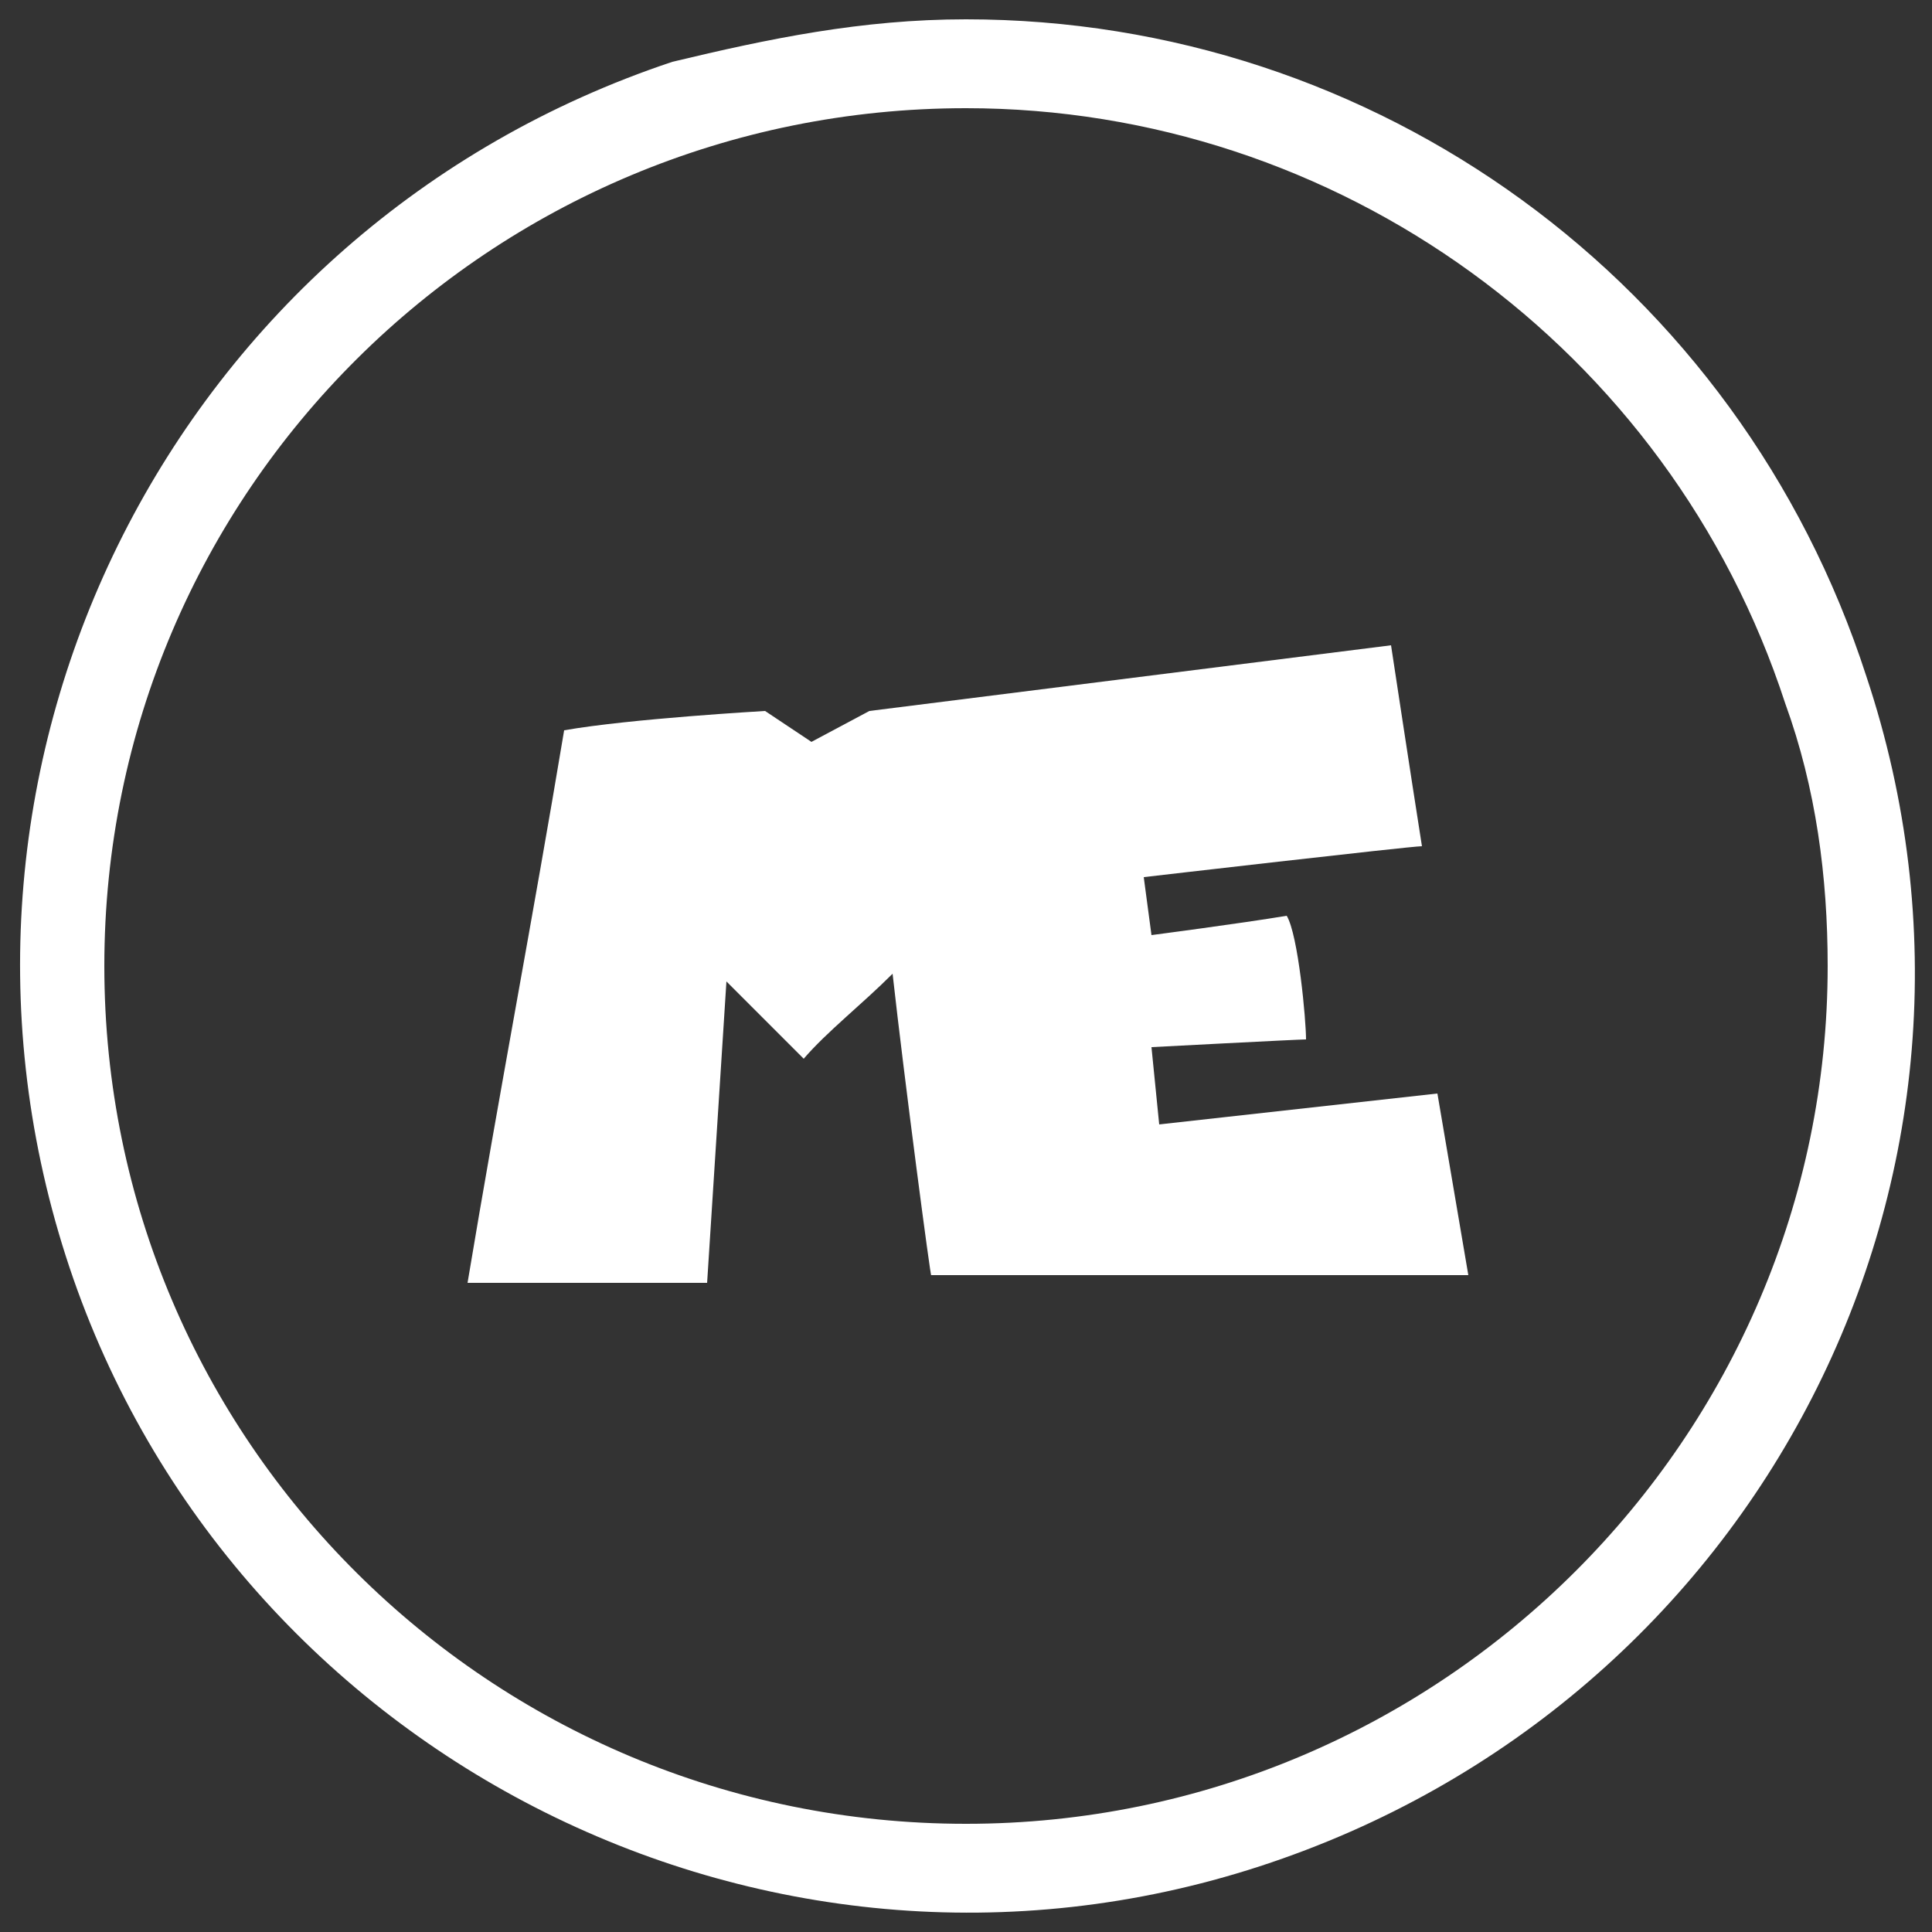 <?xml version="1.0" encoding="utf-8"?>
<!-- Generator: Adobe Illustrator 23.0.1, SVG Export Plug-In . SVG Version: 6.00 Build 0)  -->
<svg version="1.1" id="Layer_1" xmlns="http://www.w3.org/2000/svg" xmlns:xlink="http://www.w3.org/1999/xlink" x="0px" y="0px"
	 viewBox="0 0 50 50" style="enable-background:new 0 0 50 50;" xml:space="preserve">
<rect x="0" y="0" width="50" height="50" fill="#333333" stroke="none"/>
<style type="text/css">
	.st0{fill-rule:evenodd;clip-rule:evenodd;fill:#FFFFFF;}
	.st1{fill:#FFFFFF;}
</style>
<path id="CIRCLE" class="st0" d="M48.3,17.5c4.3,12.9-2.8,26.6-15.7,30.8S5.8,45.3,1.7,32.5S4.5,5.9,17.4,1.6
	C19.9,1,22.3,0.5,25,0.5C35.6,0.5,45,7.3,48.3,17.5z M25,2.8C12.7,2.8,2.7,12.7,2.7,25s10,22.2,22.3,22.2S47.3,37.2,47.3,25
	c0-2.3-0.3-4.6-1.1-6.8C43.2,9,34.6,2.8,25,2.8z"/>
<path id="Marvellous_Me" class="st1" d="M23.1,25.2c-0.8,0.8-1.7,1.5-2.3,2.2c-0.7-0.7-2-2-2-2l-0.5,7.8c0,0-5.7,0-6.2,0
	c0.8-4.8,1.7-9.5,2.5-14.3c1.7-0.3,5.2-0.5,5.2-0.5l1.2,0.8l1.5-0.8l13.5-1.7c0,0,0.5,3.3,0.8,5.2c-0.3,0-7.2,0.8-7.2,0.8l0.2,1.5
	c0,0,2.3-0.3,3.5-0.5c0.3,0.5,0.5,2.7,0.5,3.2c-0.2,0-4,0.2-4,0.2l0.2,2l7.2-0.8l0.8,4.7H24.1C24.1,33.2,23.4,27.9,23.1,25.2z"/>
</svg>
